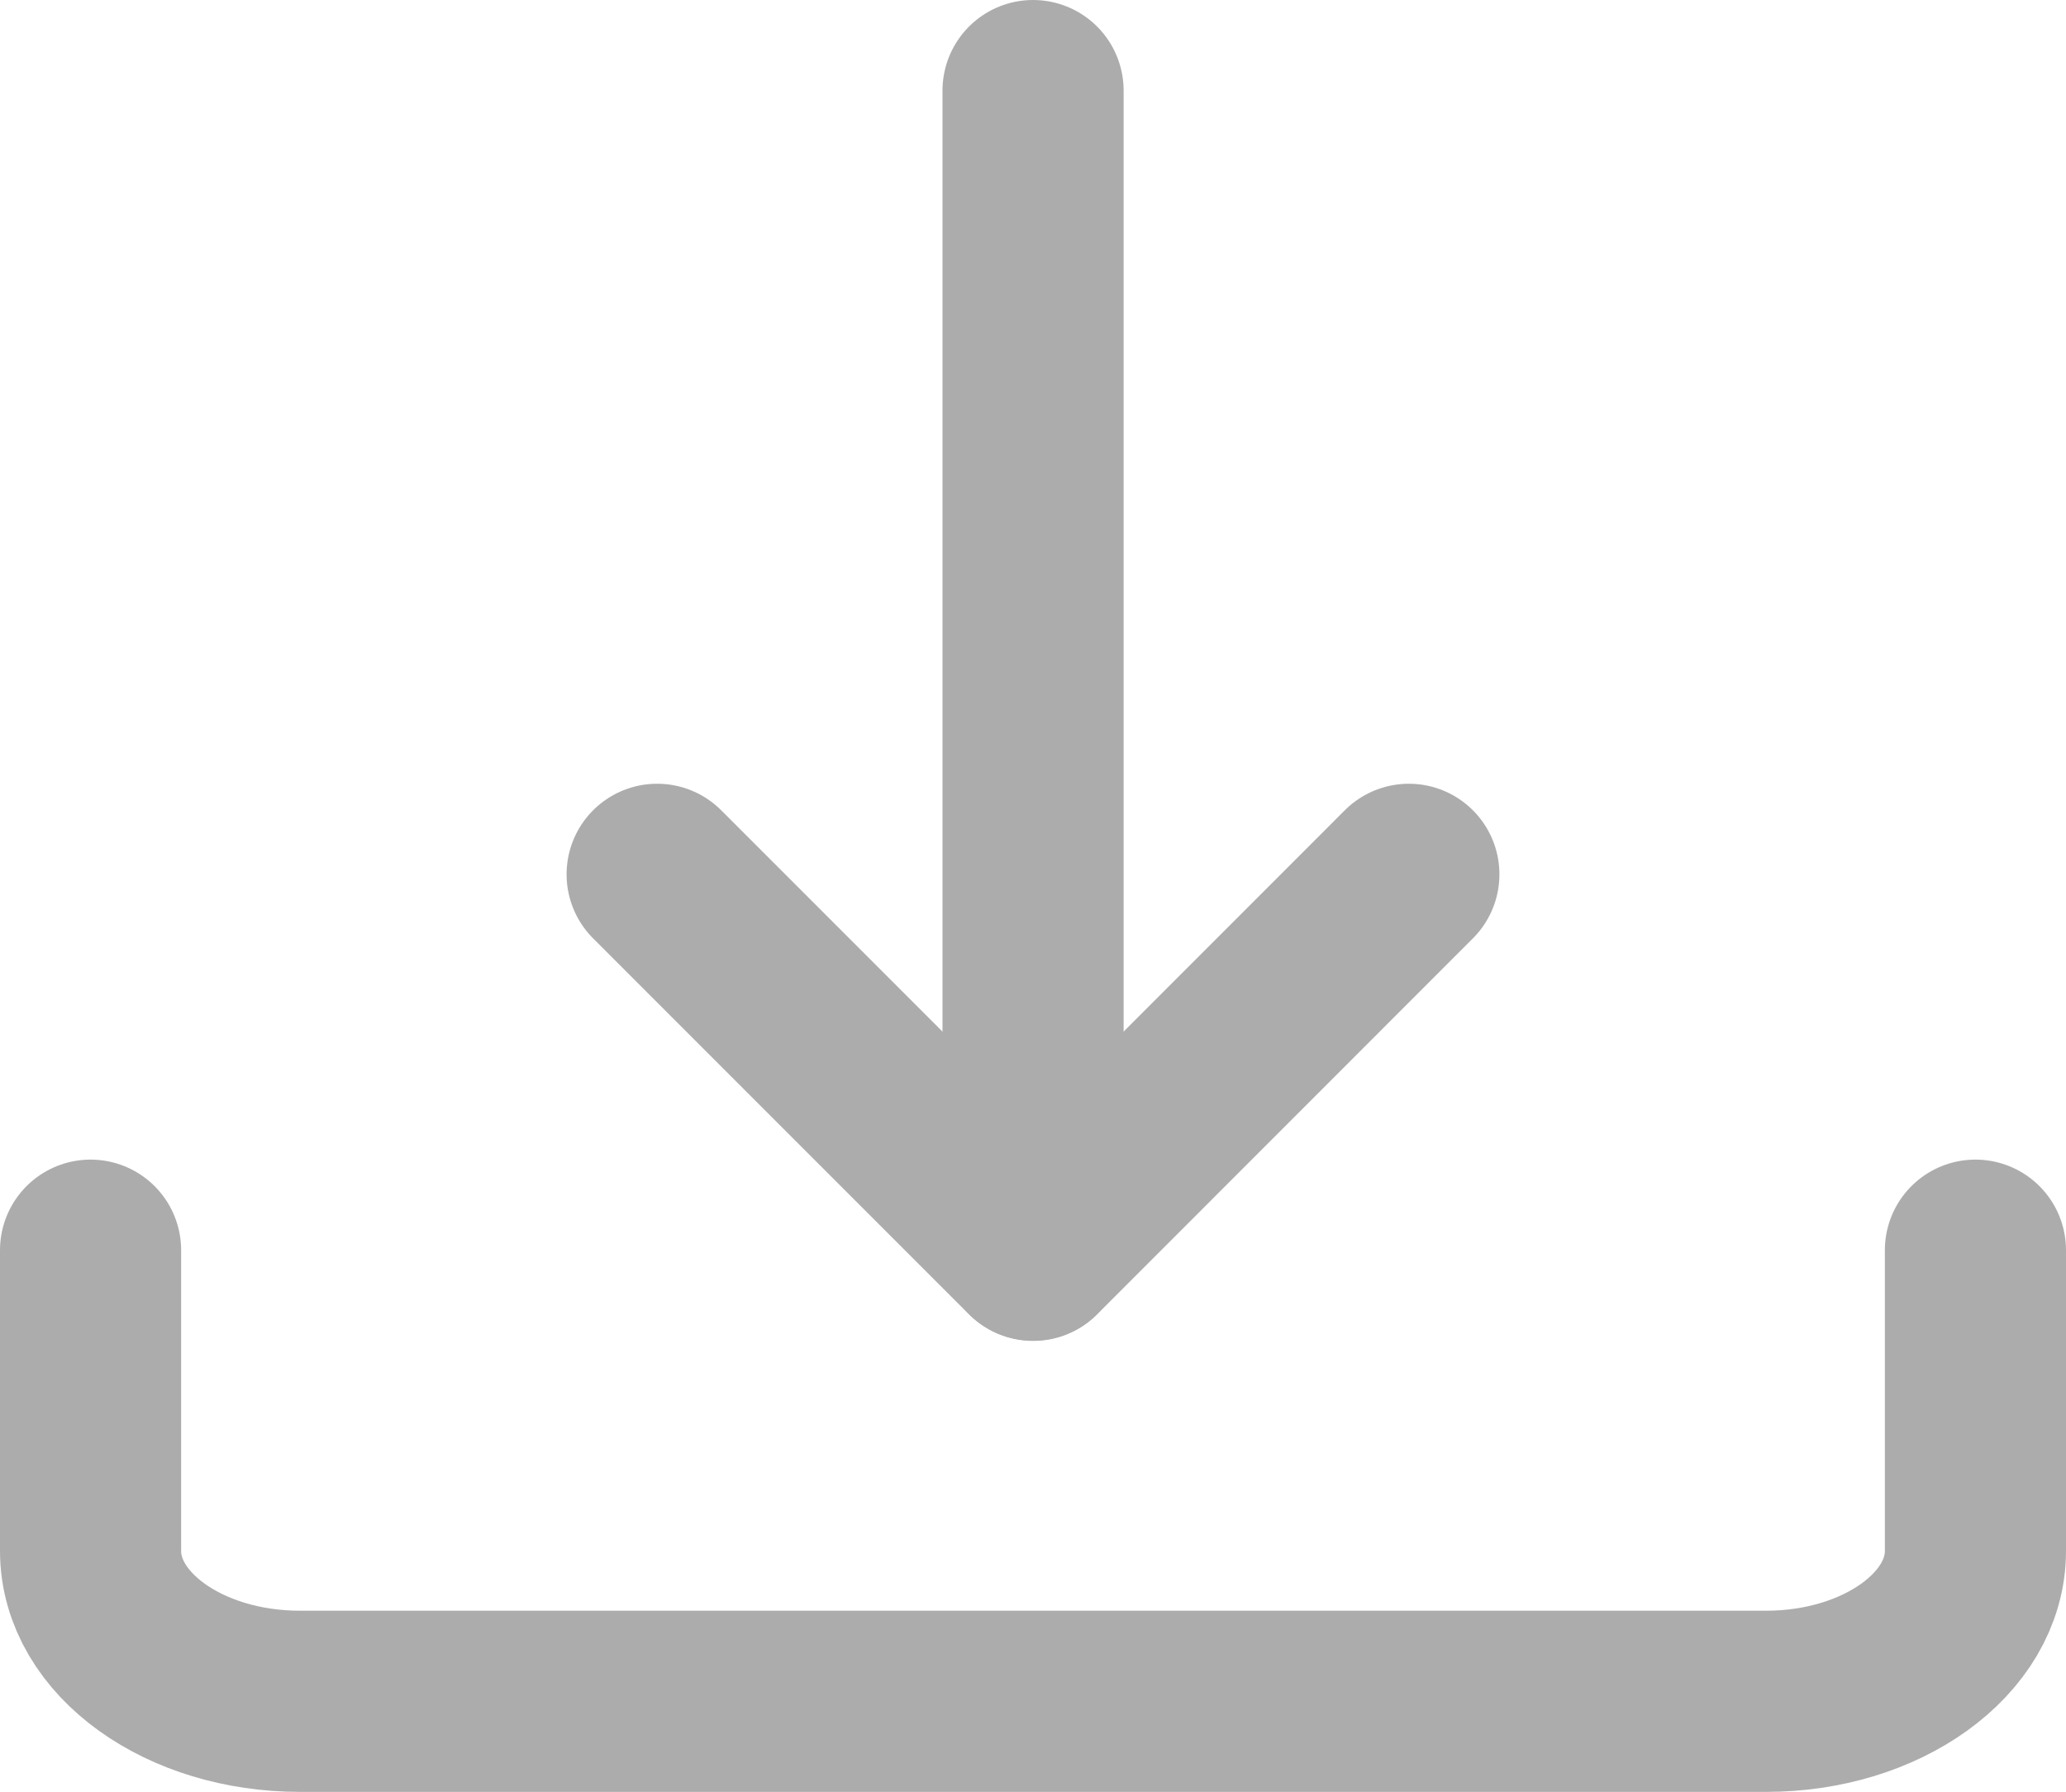 <svg xmlns="http://www.w3.org/2000/svg" width="17.109" height="14.836" viewBox="0 0 17.109 14.836">
  <g id="Icon_feather-download" data-name="Icon feather-download" transform="translate(0.75 0.75)">
    <g id="Icon_feather-download-2" data-name="Icon feather-download" transform="translate(-2.298 -2.369)">
      <path id="Path_9919" data-name="Path 9919" d="M20.109,22.5v2.49c0,.688-.777,1.245-1.734,1.245H6.234c-.958,0-1.734-.557-1.734-1.245V22.5" transform="translate(-2.202 -10.53)" fill="none" stroke="#acacac" stroke-linecap="round" stroke-linejoin="round" stroke-width="1.5"/>
      <path id="Path_9920" data-name="Path 9920" d="M10.5,15l3.113,3.113L16.725,15" transform="translate(-3.51 -6.142)" fill="none" stroke="#acacac" stroke-linecap="round" stroke-linejoin="round" stroke-width="1.5"/>
      <path id="Path_9921" data-name="Path 9921" d="M18,14.1V4.5" transform="translate(-7.897 -2.131)" fill="none" stroke="#acacac" stroke-linecap="round" stroke-linejoin="round" stroke-width="1.5"/>
    </g>
  </g>
</svg>
